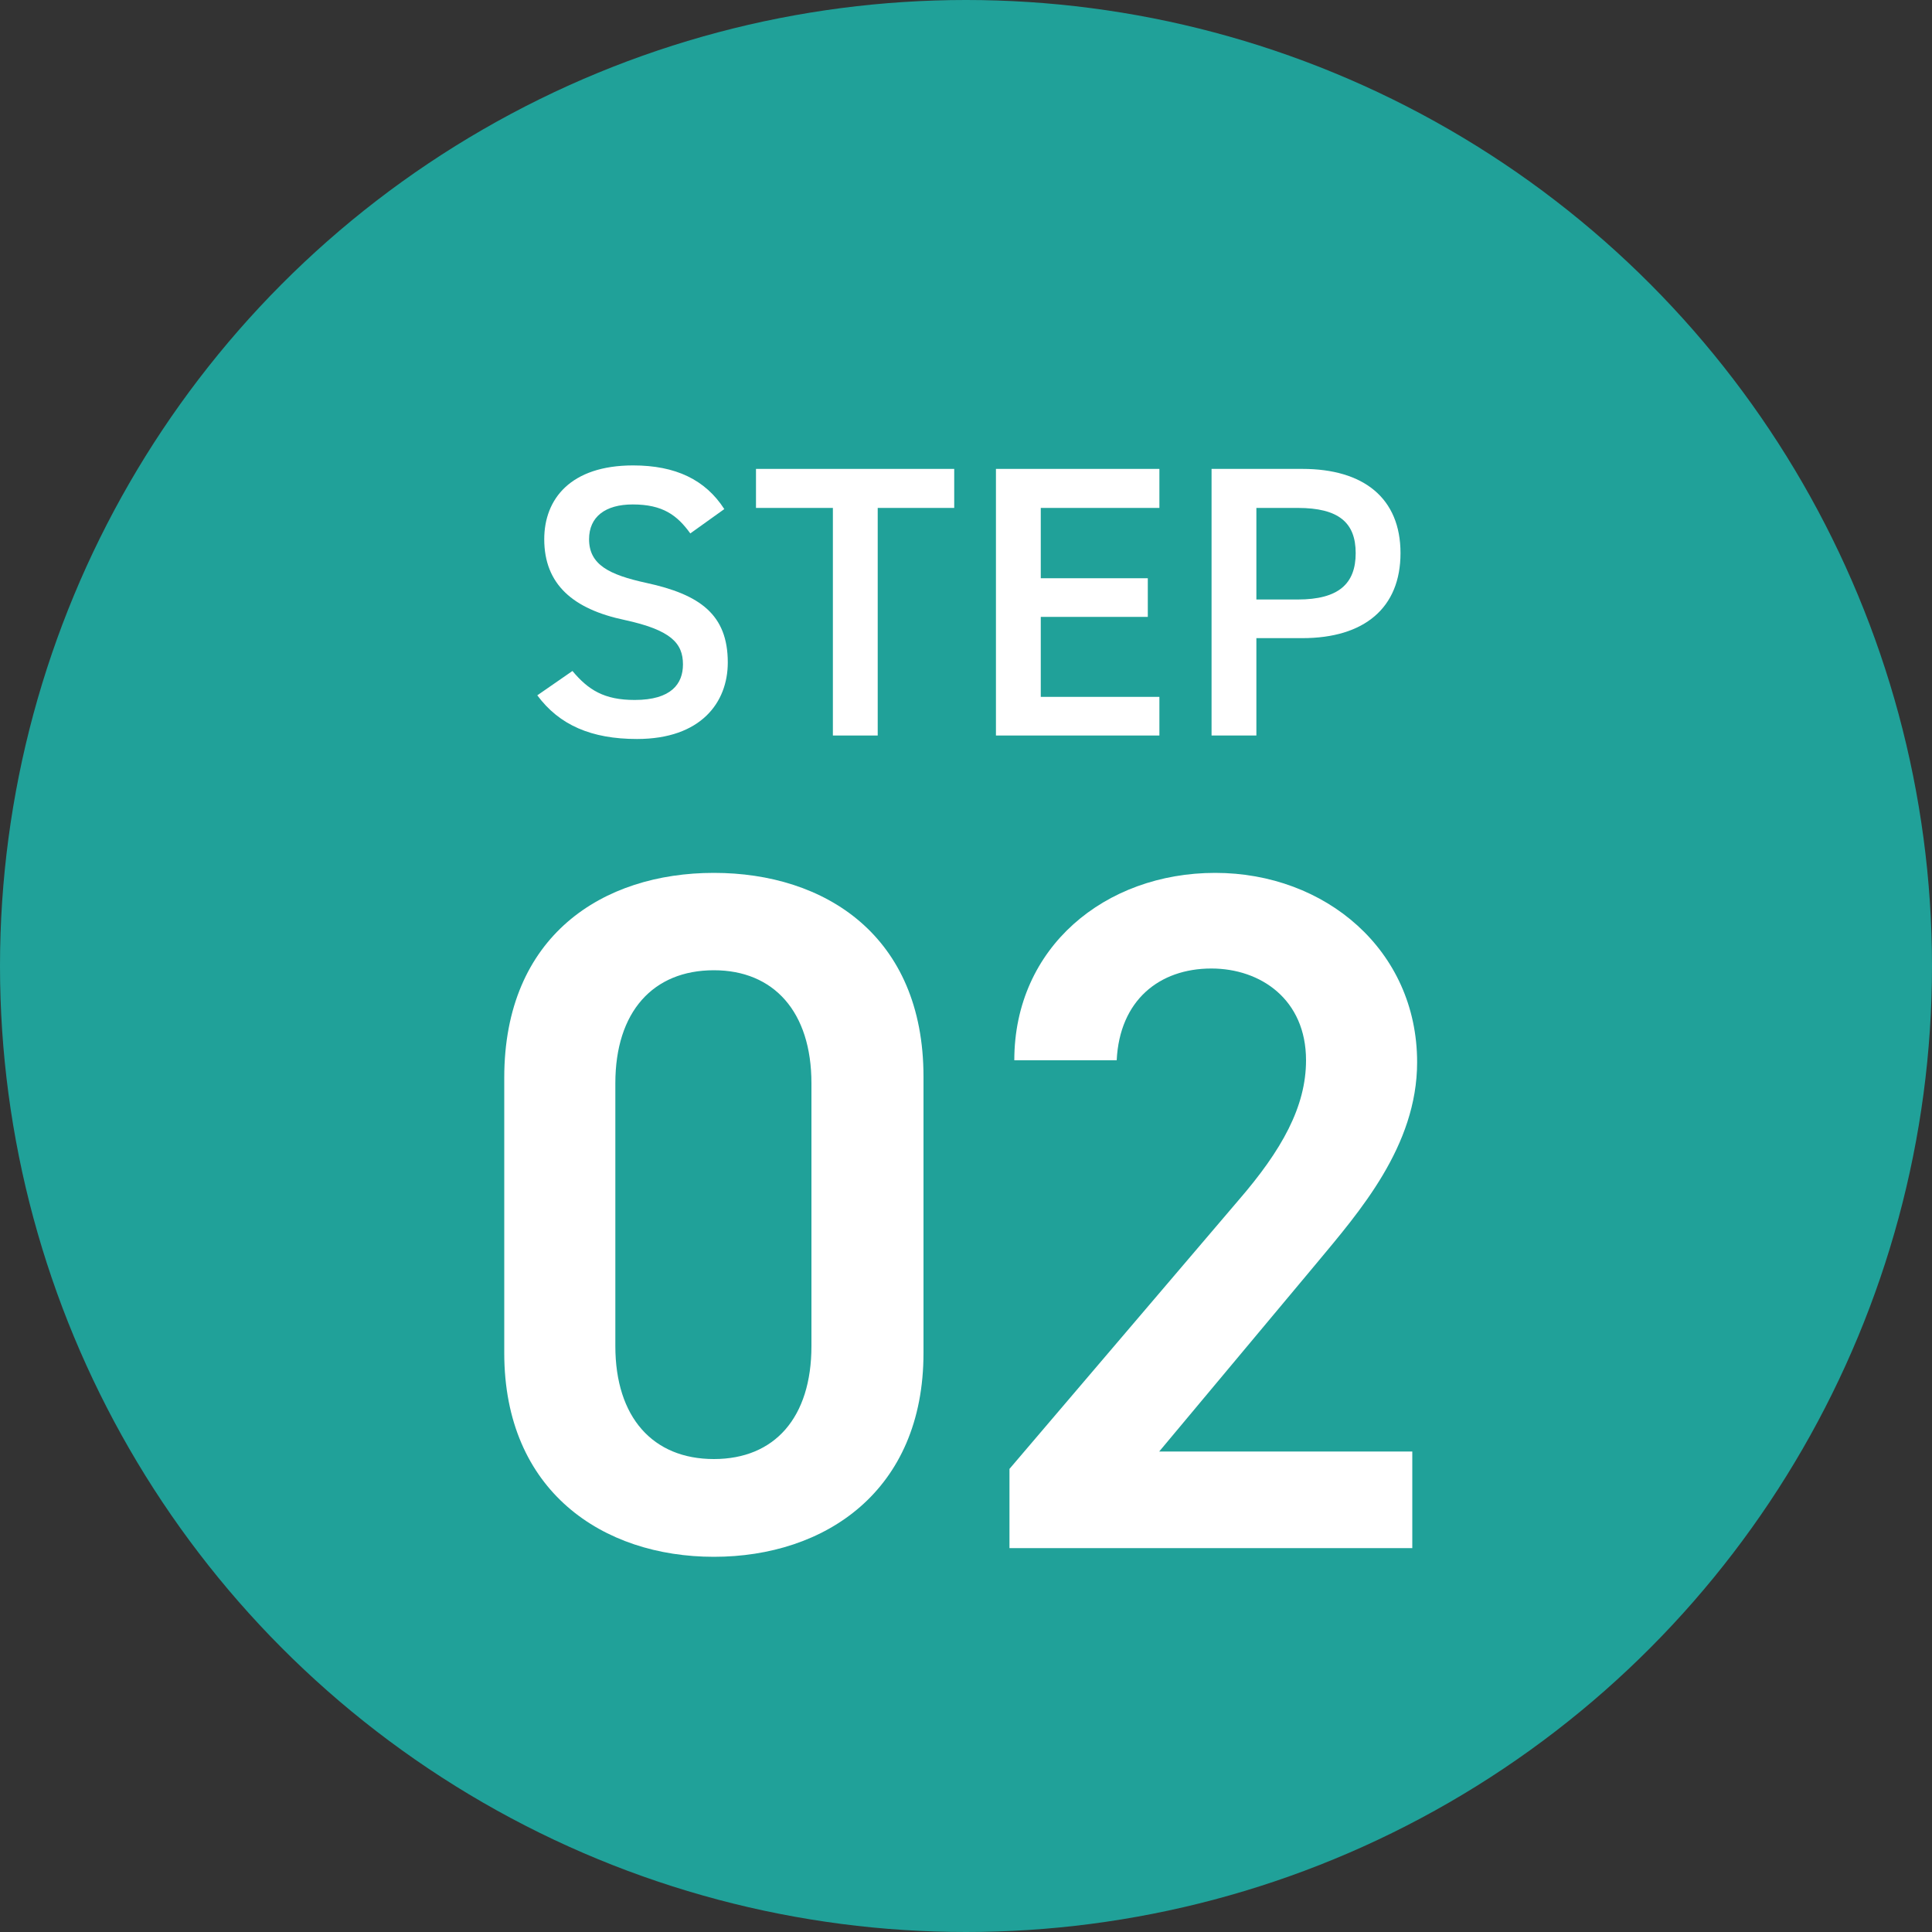 <?xml version="1.0" encoding="UTF-8"?>
<svg id="_レイヤー_2" data-name="レイヤー 2" xmlns="http://www.w3.org/2000/svg" viewBox="0 0 100 100">
  <rect x="0" y="0" width="100" height="100" fill="#333333" stroke="none"/>
  <defs>
    <style>
      .cls-1 {
        fill: #fff;
      }

      .cls-2 {
        fill: #20a199;
      }
    </style>
  </defs>
  <g id="_レイヤー_3" data-name="レイヤー 3">
    <g>
      <circle class="cls-2" cx="50" cy="50" r="50"/>
      <g>
        <path class="cls-1" d="M36.95,80.58c-5.75,0-10.85-3.4-10.85-10.55v-14.25c0-7.35,5.1-10.6,10.85-10.6s10.85,3.25,10.85,10.55v14.3c0,7.15-5.1,10.55-10.85,10.55ZM36.95,50.22c-3.15,0-5.1,2.15-5.1,5.85v13.6c0,3.7,1.95,5.85,5.1,5.85s5.05-2.15,5.05-5.85v-13.6c0-3.7-1.95-5.85-5.05-5.85Z"/>
        <path class="cls-1" d="M73.1,80.13h-20.85v-4.1l11.85-13.9c2.25-2.6,3.5-4.85,3.5-7.25,0-3.15-2.35-4.75-4.9-4.75-2.7,0-4.75,1.65-4.9,4.75h-5.3c0-5.85,4.7-9.7,10.4-9.7s10.45,4,10.45,9.8c0,4.35-3,7.75-5.2,10.4l-8.15,9.75h13.1v5Z"/>
      </g>
      <g>
        <path class="cls-1" d="M35.73,27.61c-.68-.94-1.42-1.5-2.98-1.5-1.42,0-2.26.64-2.26,1.8,0,1.32,1.04,1.84,2.96,2.26,2.78.6,4.22,1.64,4.22,4.12,0,2.06-1.38,3.96-4.7,3.96-2.36,0-4.02-.72-5.16-2.26l1.82-1.26c.82.98,1.64,1.5,3.22,1.5,1.9,0,2.5-.84,2.5-1.84,0-1.1-.62-1.78-3.02-2.3-2.66-.56-4.16-1.84-4.16-4.18,0-2.08,1.36-3.82,4.6-3.82,2.2,0,3.74.74,4.72,2.26l-1.76,1.26Z"/>
        <path class="cls-1" d="M49.39,24.27v2.02h-3.96v11.78h-2.32v-11.78h-3.98v-2.02h10.26Z"/>
        <path class="cls-1" d="M60.01,24.27v2.02h-6.14v3.64h5.54v2h-5.54v4.14h6.14v2h-8.46v-13.8h8.46Z"/>
        <path class="cls-1" d="M65.03,33.03v5.04h-2.32v-13.8h4.7c3.18,0,5.08,1.52,5.08,4.36s-1.88,4.4-5.08,4.4h-2.38ZM67.17,31.03c2.12,0,3-.82,3-2.4s-.88-2.34-3-2.34h-2.14v4.74h2.14Z"/>
      </g>
    </g>
  </g>
</svg>